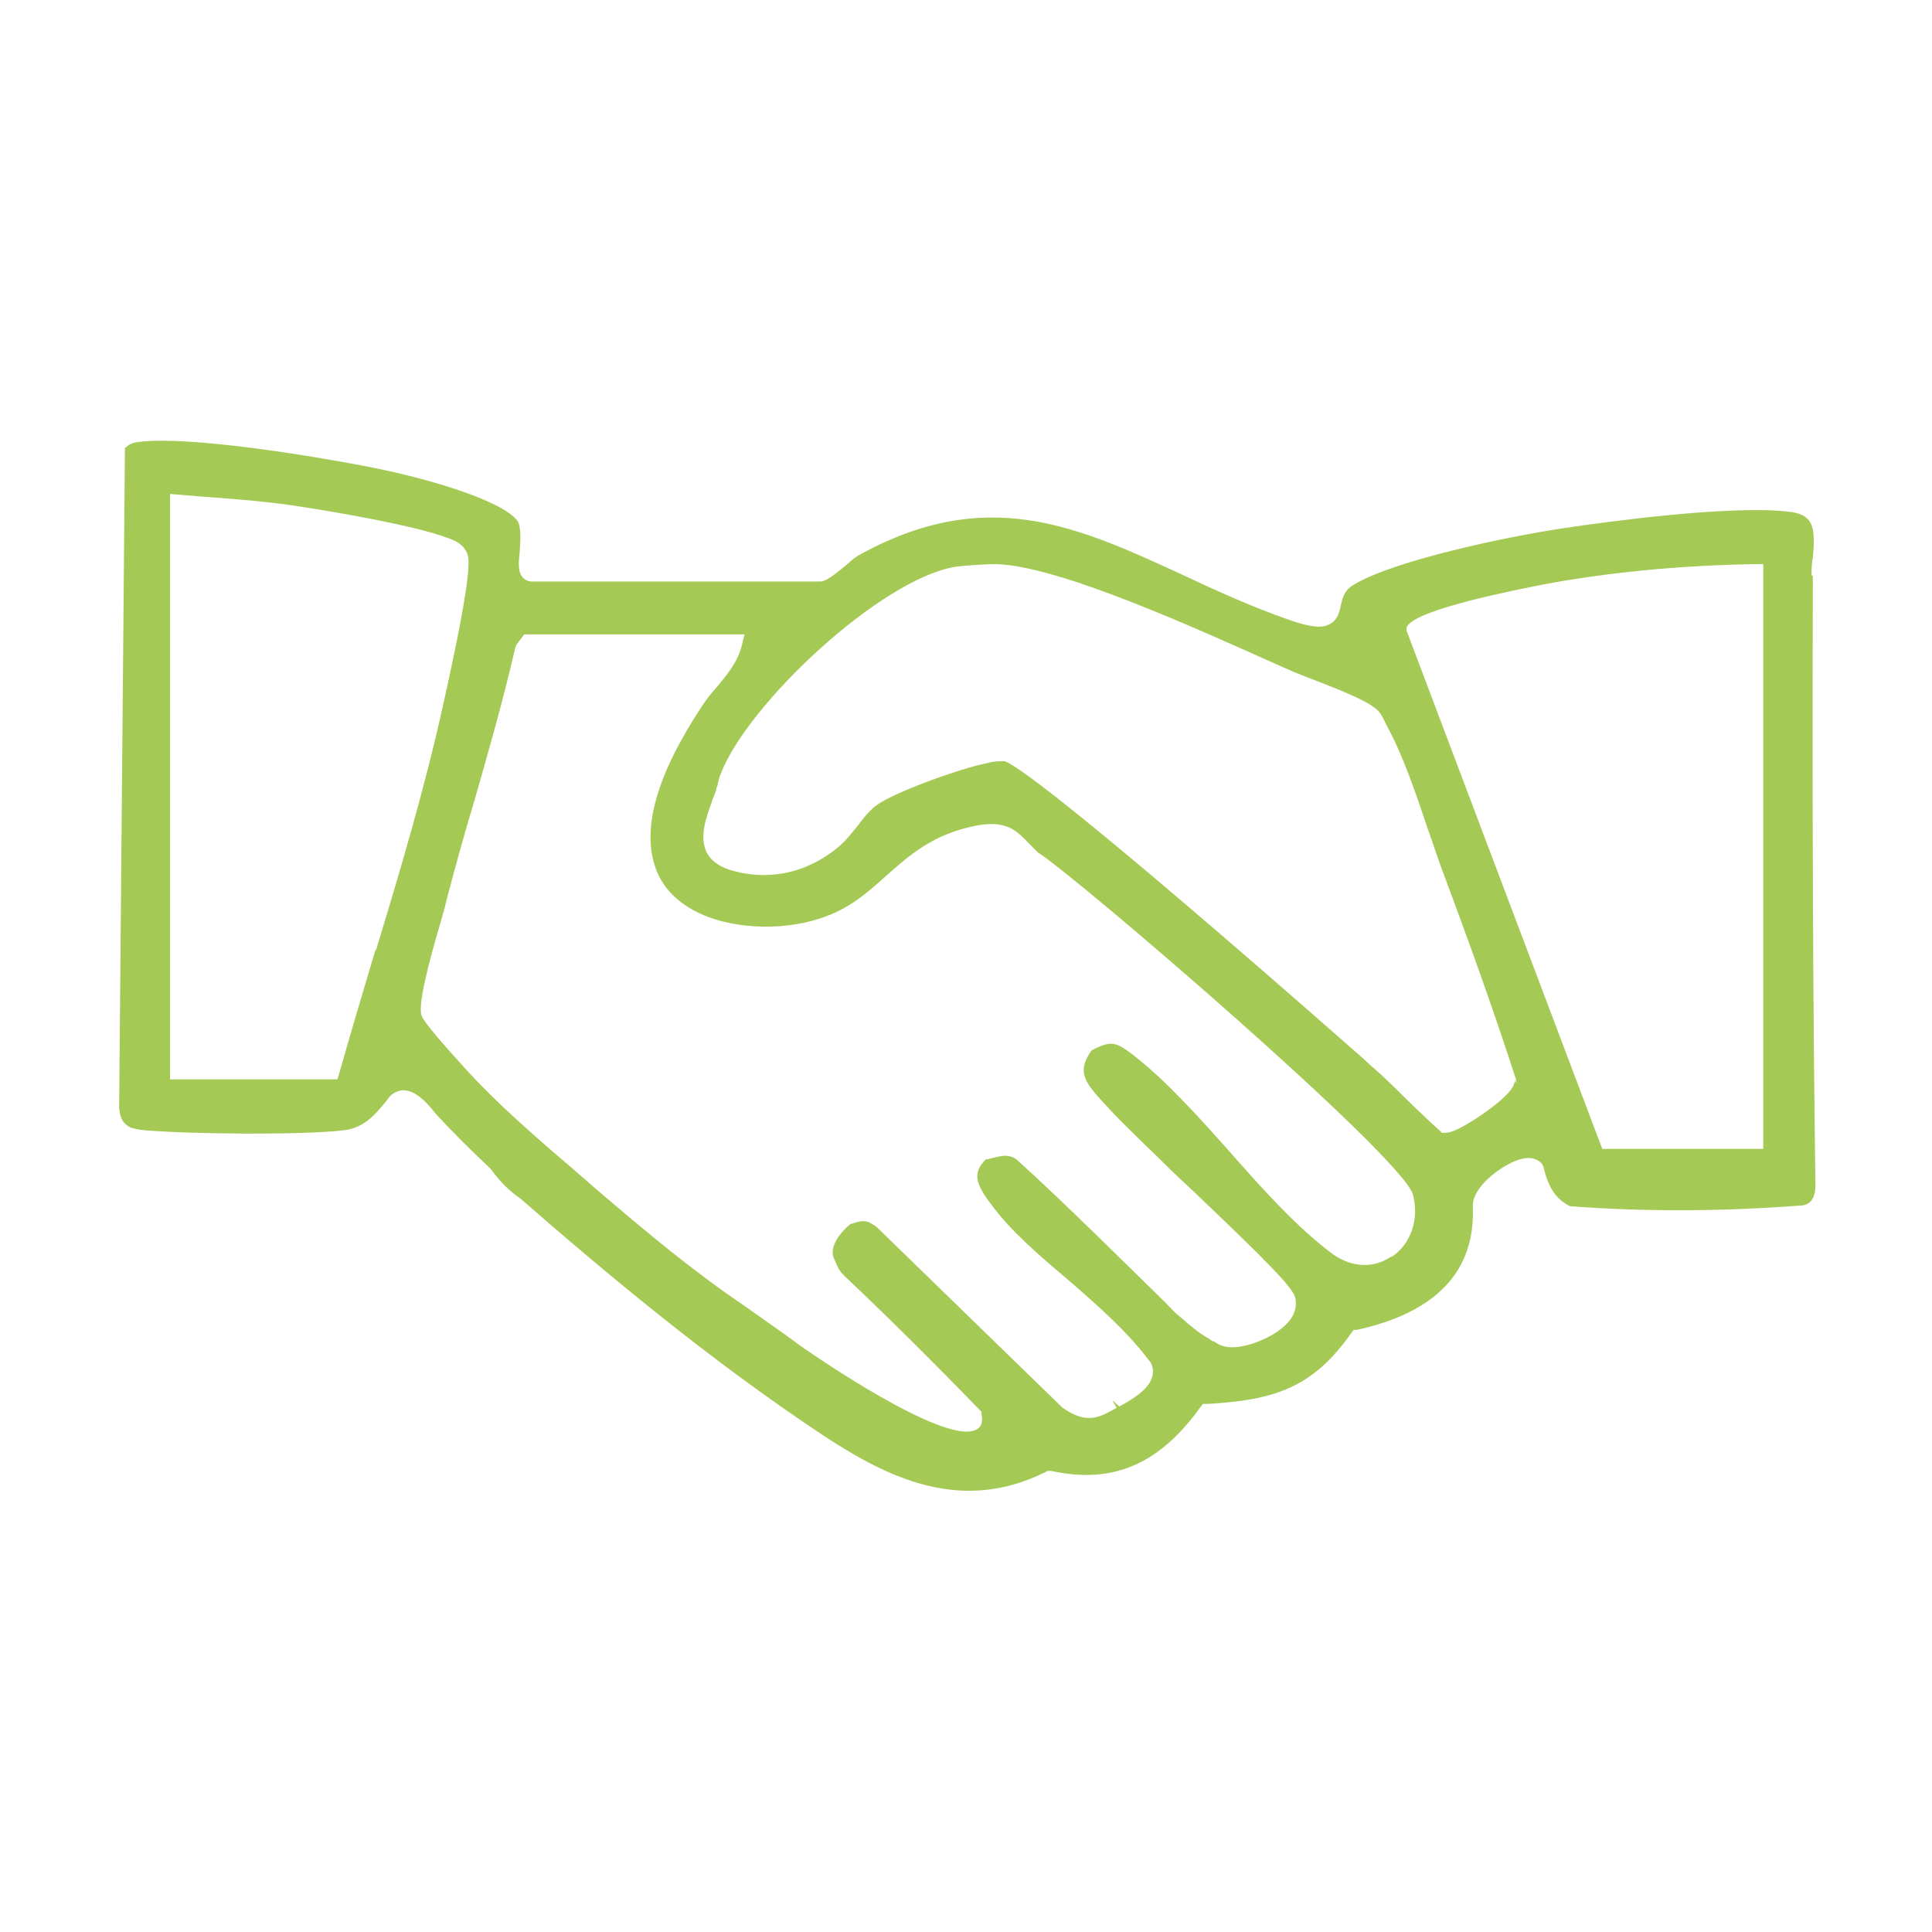 <?xml version="1.0" encoding="UTF-8"?>
<svg id="Calque_1" data-name="Calque 1" xmlns="http://www.w3.org/2000/svg" xmlns:xlink="http://www.w3.org/1999/xlink" viewBox="0 0 30 30">
  <defs>
    <style>
      .cls-1 {
        fill: none;
      }

      .cls-2 {
        fill: #a5c955;
      }

      .cls-3 {
        clip-path: url(#clippath);
      }
    </style>
    <clipPath id="clippath">
      <path class="cls-2" d="M28.13,8.93c0-.08,0-.18.02-.27.04-.45.02-.66-.34-.71-.9-.12-2.92.16-3.52.25-.94.14-2.66.51-3.27.88-.15.09-.17.2-.2.32-.02.1-.05.23-.17.29-.12.07-.3.05-.62-.06-.6-.21-1.15-.46-1.68-.71-1.63-.75-3.04-1.4-5.03-.29-.03.02-.09.06-.15.12-.24.2-.35.28-.44.28h-4.47c-.05,0-.1-.02-.14-.06-.08-.09-.07-.22-.05-.4.01-.17.03-.39-.04-.49-.25-.31-1.36-.65-2.35-.84-.88-.17-2.74-.47-3.5-.38-.12.01-.18.04-.24.1l-.09,10.25c.02.18.07.24.18.3.08.02.11.03.21.04.7.06,2.44.08,3.11,0,.3-.04.47-.23.67-.48.06-.1.16-.13.22-.14h.02c.15,0,.31.11.51.37.27.29.55.57.84.84.17.23.32.37.47.47,1.26,1.1,2.92,2.5,4.72,3.69,1.02.67,2.14,1.2,3.43.56l.04-.02h.05c.96.21,1.68-.1,2.32-.99l.04-.05h.07c1.03-.06,1.63-.24,2.24-1.11l.03-.04h.05c1.23-.27,1.84-.91,1.8-1.91-.02-.3.43-.63.68-.72.24-.09.35,0,.4.06l.02.05c.07.31.2.5.41.6,1.19.09,2.39.08,3.57-.01.02,0,.1,0,.16-.06.05-.05.08-.13.08-.25-.04-2.89-.05-5.98-.04-9.46ZM5.83,14.75c-.19.64-.38,1.27-.56,1.91l-.03.1h-2.6V7.67l.48.04c.54.04,1.09.08,1.63.17.39.06,1.71.28,2.22.48.11.04.23.09.29.25.04.12.03.5-.38,2.34-.29,1.31-.67,2.58-1.04,3.8ZM21.59,19.52c-.27.18-.61.16-.9-.05-.55-.41-1.08-1-1.59-1.58-.49-.55-1.01-1.13-1.52-1.52-.26-.2-.34-.21-.63-.06-.24.34-.1.5.2.83l.05.05c.13.15.3.31.46.47.11.11.22.21.32.31.08.08.26.26.49.47,1.21,1.15,1.59,1.54,1.64,1.7.02.09.03.22-.09.37-.18.23-.62.41-.88.41h-.02c-.13,0-.21-.05-.27-.09-.02,0-.05-.02-.07-.04-.15-.08-.25-.17-.35-.25-.04-.04-.09-.08-.14-.12,0,0-.08-.07-.19-.19-.46-.45-1.68-1.66-2.32-2.23-.14-.09-.24-.05-.44,0h-.03c-.2.2-.18.36.08.7.3.41.73.78,1.18,1.16.45.39.92.8,1.26,1.25.06.06.08.14.07.23-.03.21-.28.37-.52.5l-.11-.1.07.12c-.3.17-.47.25-.84,0l-2.89-2.81c-.16-.11-.2-.11-.41-.04-.36.31-.26.52-.25.53.06.14.07.18.16.27.71.67,1.42,1.38,2.1,2.08l.03.03v.04s.04.14-.04.21c-.04.04-.11.06-.19.06-.68,0-2.54-1.3-2.62-1.36-.07-.06-.63-.45-.84-.6-.77-.52-1.48-1.11-2.31-1.82l-.24-.21c-.63-.54-1.29-1.1-1.85-1.73-.59-.65-.6-.72-.61-.76-.04-.21.12-.81.31-1.46.03-.11.06-.2.07-.26.14-.54.29-1.08.45-1.61.22-.77.45-1.57.63-2.36l.02-.05.12-.16h3.42l-.04.17c-.06.25-.23.46-.4.66-.08.09-.15.18-.21.27-.71,1.07-.95,1.91-.73,2.53.11.31.35.55.7.71.55.25,1.36.27,1.97.03.39-.15.64-.38.91-.62.36-.32.73-.65,1.4-.78.47-.09.63.08.83.29.04.04.08.08.13.13.53.32,5.67,4.73,5.82,5.31.1.38-.03.76-.32.96ZM23.52,16.78c0,.05-.02.17-.4.45-.12.09-.51.36-.67.36,0,0-.01,0-.02,0h-.04s-.03-.03-.03-.03c-.17-.15-.33-.31-.5-.47-.18-.18-.37-.37-.57-.54l-.13-.12c-4.74-4.17-5.45-4.58-5.56-4.61-.09,0-.17,0-.27.03-.39.07-1.5.47-1.74.67-.1.08-.19.19-.27.3-.09.11-.18.23-.3.33-.5.42-1.12.54-1.71.35-.17-.06-.28-.15-.34-.27-.11-.24-.01-.52.08-.77.02-.07.05-.13.07-.19,0-.03.01-.05.02-.07.01-.05.02-.11.05-.18.41-1.08,2.48-3.03,3.65-3.22.14-.02.47-.04.61-.04.97.01,3.17,1.02,4.36,1.55l.27.12c.07.03.2.08.33.13.52.2.9.36,1.01.5.04.05.07.12.1.18l.02.04c.24.44.44,1.02.63,1.59.08.22.15.44.22.63.45,1.2.83,2.27,1.15,3.26v.03s0,.03,0,.03ZM27.38,17.84h-2.5l-3.04-8.05v-.04c.07-.28,1.76-.6,2.1-.67,1.01-.19,2.12-.3,3.3-.32h.14s0,9.07,0,9.07Z"/>
    </clipPath>
  </defs>
  <path class="cls-1" d="M23.94,9.09c-.34.06-2.03.39-2.09.67v.04s3.03,8.05,3.03,8.05h2.5v-9.08h-.14c-1.18.03-2.28.14-3.3.32Z"/>
  <path class="cls-1" d="M22.36,13.46c-.07-.19-.15-.41-.22-.63-.19-.56-.4-1.14-.63-1.59l-.02-.04c-.02-.05-.06-.12-.1-.18-.11-.14-.49-.29-1.01-.5-.14-.05-.26-.1-.33-.13l-.27-.12c-1.18-.54-3.39-1.54-4.36-1.55-.14,0-.47.02-.61.04-1.17.19-3.23,2.14-3.65,3.22-.03.07-.04.12-.05.18,0,.02,0,.05-.02.07-.02.06-.04.13-.07.19-.09.25-.19.54-.08.77.06.13.18.22.34.27.59.2,1.22.07,1.71-.35.12-.1.21-.22.3-.33.09-.11.17-.21.27-.3.24-.2,1.35-.6,1.74-.67.1-.02.18-.03.27-.03.1.03.82.43,5.56,4.61l.13.12c.2.17.39.36.57.54.16.16.33.32.5.47l.03.03h.04s.01,0,.02,0c.16,0,.55-.27.67-.36.39-.28.4-.4.4-.45v-.03s0-.03,0-.03c-.32-.99-.7-2.05-1.15-3.26Z"/>
  <g>
    <path class="cls-2" d="M28.13,8.93c0-.08,0-.18.02-.27.04-.45.02-.66-.34-.71-.9-.12-2.92.16-3.52.25-.94.14-2.66.51-3.27.88-.15.09-.17.2-.2.32-.02.1-.05.23-.17.29-.12.07-.3.05-.62-.06-.6-.21-1.15-.46-1.68-.71-1.63-.75-3.04-1.4-5.03-.29-.03.02-.09.06-.15.12-.24.2-.35.28-.44.28h-4.47c-.05,0-.1-.02-.14-.06-.08-.09-.07-.22-.05-.4.01-.17.03-.39-.04-.49-.25-.31-1.36-.65-2.35-.84-.88-.17-2.74-.47-3.5-.38-.12.01-.18.04-.24.1l-.09,10.25c.02.18.07.24.18.3.08.02.11.03.21.04.7.06,2.44.08,3.11,0,.3-.04.47-.23.67-.48.06-.1.16-.13.22-.14h.02c.15,0,.31.11.51.37.27.29.55.57.84.84.17.23.32.37.47.47,1.26,1.1,2.92,2.5,4.72,3.69,1.02.67,2.14,1.2,3.43.56l.04-.02h.05c.96.21,1.68-.1,2.32-.99l.04-.05h.07c1.03-.06,1.63-.24,2.24-1.11l.03-.04h.05c1.23-.27,1.84-.91,1.8-1.91-.02-.3.43-.63.68-.72.24-.09.35,0,.4.06l.02.05c.07.31.2.5.41.6,1.19.09,2.39.08,3.57-.01.02,0,.1,0,.16-.06.05-.05.08-.13.08-.25-.04-2.89-.05-5.98-.04-9.46ZM5.83,14.75c-.19.64-.38,1.27-.56,1.91l-.03.1h-2.6V7.67l.48.04c.54.04,1.09.08,1.63.17.39.06,1.71.28,2.22.48.11.04.23.09.29.25.04.12.03.5-.38,2.34-.29,1.31-.67,2.58-1.04,3.8ZM21.59,19.52c-.27.18-.61.16-.9-.05-.55-.41-1.08-1-1.59-1.58-.49-.55-1.01-1.13-1.52-1.52-.26-.2-.34-.21-.63-.06-.24.34-.1.5.2.83l.05.05c.13.15.3.31.46.47.11.11.22.21.32.31.08.08.26.26.49.47,1.21,1.15,1.59,1.54,1.64,1.7.02.09.03.22-.09.37-.18.23-.62.41-.88.41h-.02c-.13,0-.21-.05-.27-.09-.02,0-.05-.02-.07-.04-.15-.08-.25-.17-.35-.25-.04-.04-.09-.08-.14-.12,0,0-.08-.07-.19-.19-.46-.45-1.68-1.66-2.32-2.23-.14-.09-.24-.05-.44,0h-.03c-.2.2-.18.36.08.7.3.41.73.78,1.18,1.16.45.39.92.8,1.26,1.25.06.06.08.14.07.23-.03.21-.28.37-.52.5l-.11-.1.07.12c-.3.17-.47.25-.84,0l-2.89-2.81c-.16-.11-.2-.11-.41-.04-.36.31-.26.52-.25.53.06.14.07.18.16.27.71.67,1.42,1.38,2.1,2.08l.03.03v.04s.04.14-.04.21c-.04.04-.11.06-.19.06-.68,0-2.54-1.3-2.62-1.36-.07-.06-.63-.45-.84-.6-.77-.52-1.48-1.11-2.31-1.82l-.24-.21c-.63-.54-1.29-1.1-1.85-1.73-.59-.65-.6-.72-.61-.76-.04-.21.12-.81.31-1.46.03-.11.06-.2.07-.26.14-.54.29-1.08.45-1.61.22-.77.45-1.57.63-2.36l.02-.05.12-.16h3.42l-.04.17c-.06.25-.23.46-.4.66-.08.09-.15.18-.21.27-.71,1.07-.95,1.91-.73,2.53.11.31.35.55.7.71.55.25,1.36.27,1.97.03.39-.15.64-.38.91-.62.36-.32.73-.65,1.4-.78.47-.09.63.08.83.29.04.04.08.08.13.13.53.32,5.67,4.73,5.82,5.31.1.38-.03.76-.32.96ZM23.52,16.78c0,.05-.02.17-.4.45-.12.09-.51.36-.67.36,0,0-.01,0-.02,0h-.04s-.03-.03-.03-.03c-.17-.15-.33-.31-.5-.47-.18-.18-.37-.37-.57-.54l-.13-.12c-4.74-4.17-5.45-4.58-5.56-4.61-.09,0-.17,0-.27.03-.39.07-1.5.47-1.74.67-.1.08-.19.19-.27.3-.09.11-.18.23-.3.33-.5.42-1.12.54-1.71.35-.17-.06-.28-.15-.34-.27-.11-.24-.01-.52.08-.77.02-.07.05-.13.07-.19,0-.03.01-.05.02-.07.01-.05.02-.11.05-.18.41-1.08,2.48-3.03,3.65-3.22.14-.02.47-.04.61-.04.97.01,3.17,1.02,4.36,1.55l.27.12c.07.03.2.08.33.13.52.2.9.36,1.01.5.04.05.07.12.1.18l.02.04c.24.44.44,1.02.63,1.59.08.22.15.44.22.63.45,1.2.83,2.27,1.15,3.26v.03s0,.03,0,.03ZM27.38,17.84h-2.5l-3.04-8.05v-.04c.07-.28,1.76-.6,2.1-.67,1.01-.19,2.12-.3,3.3-.32h.14s0,9.07,0,9.07Z"/>
    <g class="cls-3">
      <path class="cls-2" d="M7.25,8.61c-.05-.16-.17-.21-.29-.25-.51-.19-1.82-.41-2.22-.48-.54-.09-1.1-.13-1.63-.17l-.48-.04v9.09h2.6l.03-.1c.18-.64.37-1.27.56-1.91.37-1.23.75-2.5,1.04-3.8.41-1.84.42-2.21.38-2.34ZM6.92,8.49h0s0,0,0,0h0Z"/>
    </g>
  </g>
  <polygon class="cls-2" points="6.92 8.49 6.92 8.49 6.92 8.49 6.92 8.49"/>
</svg>
